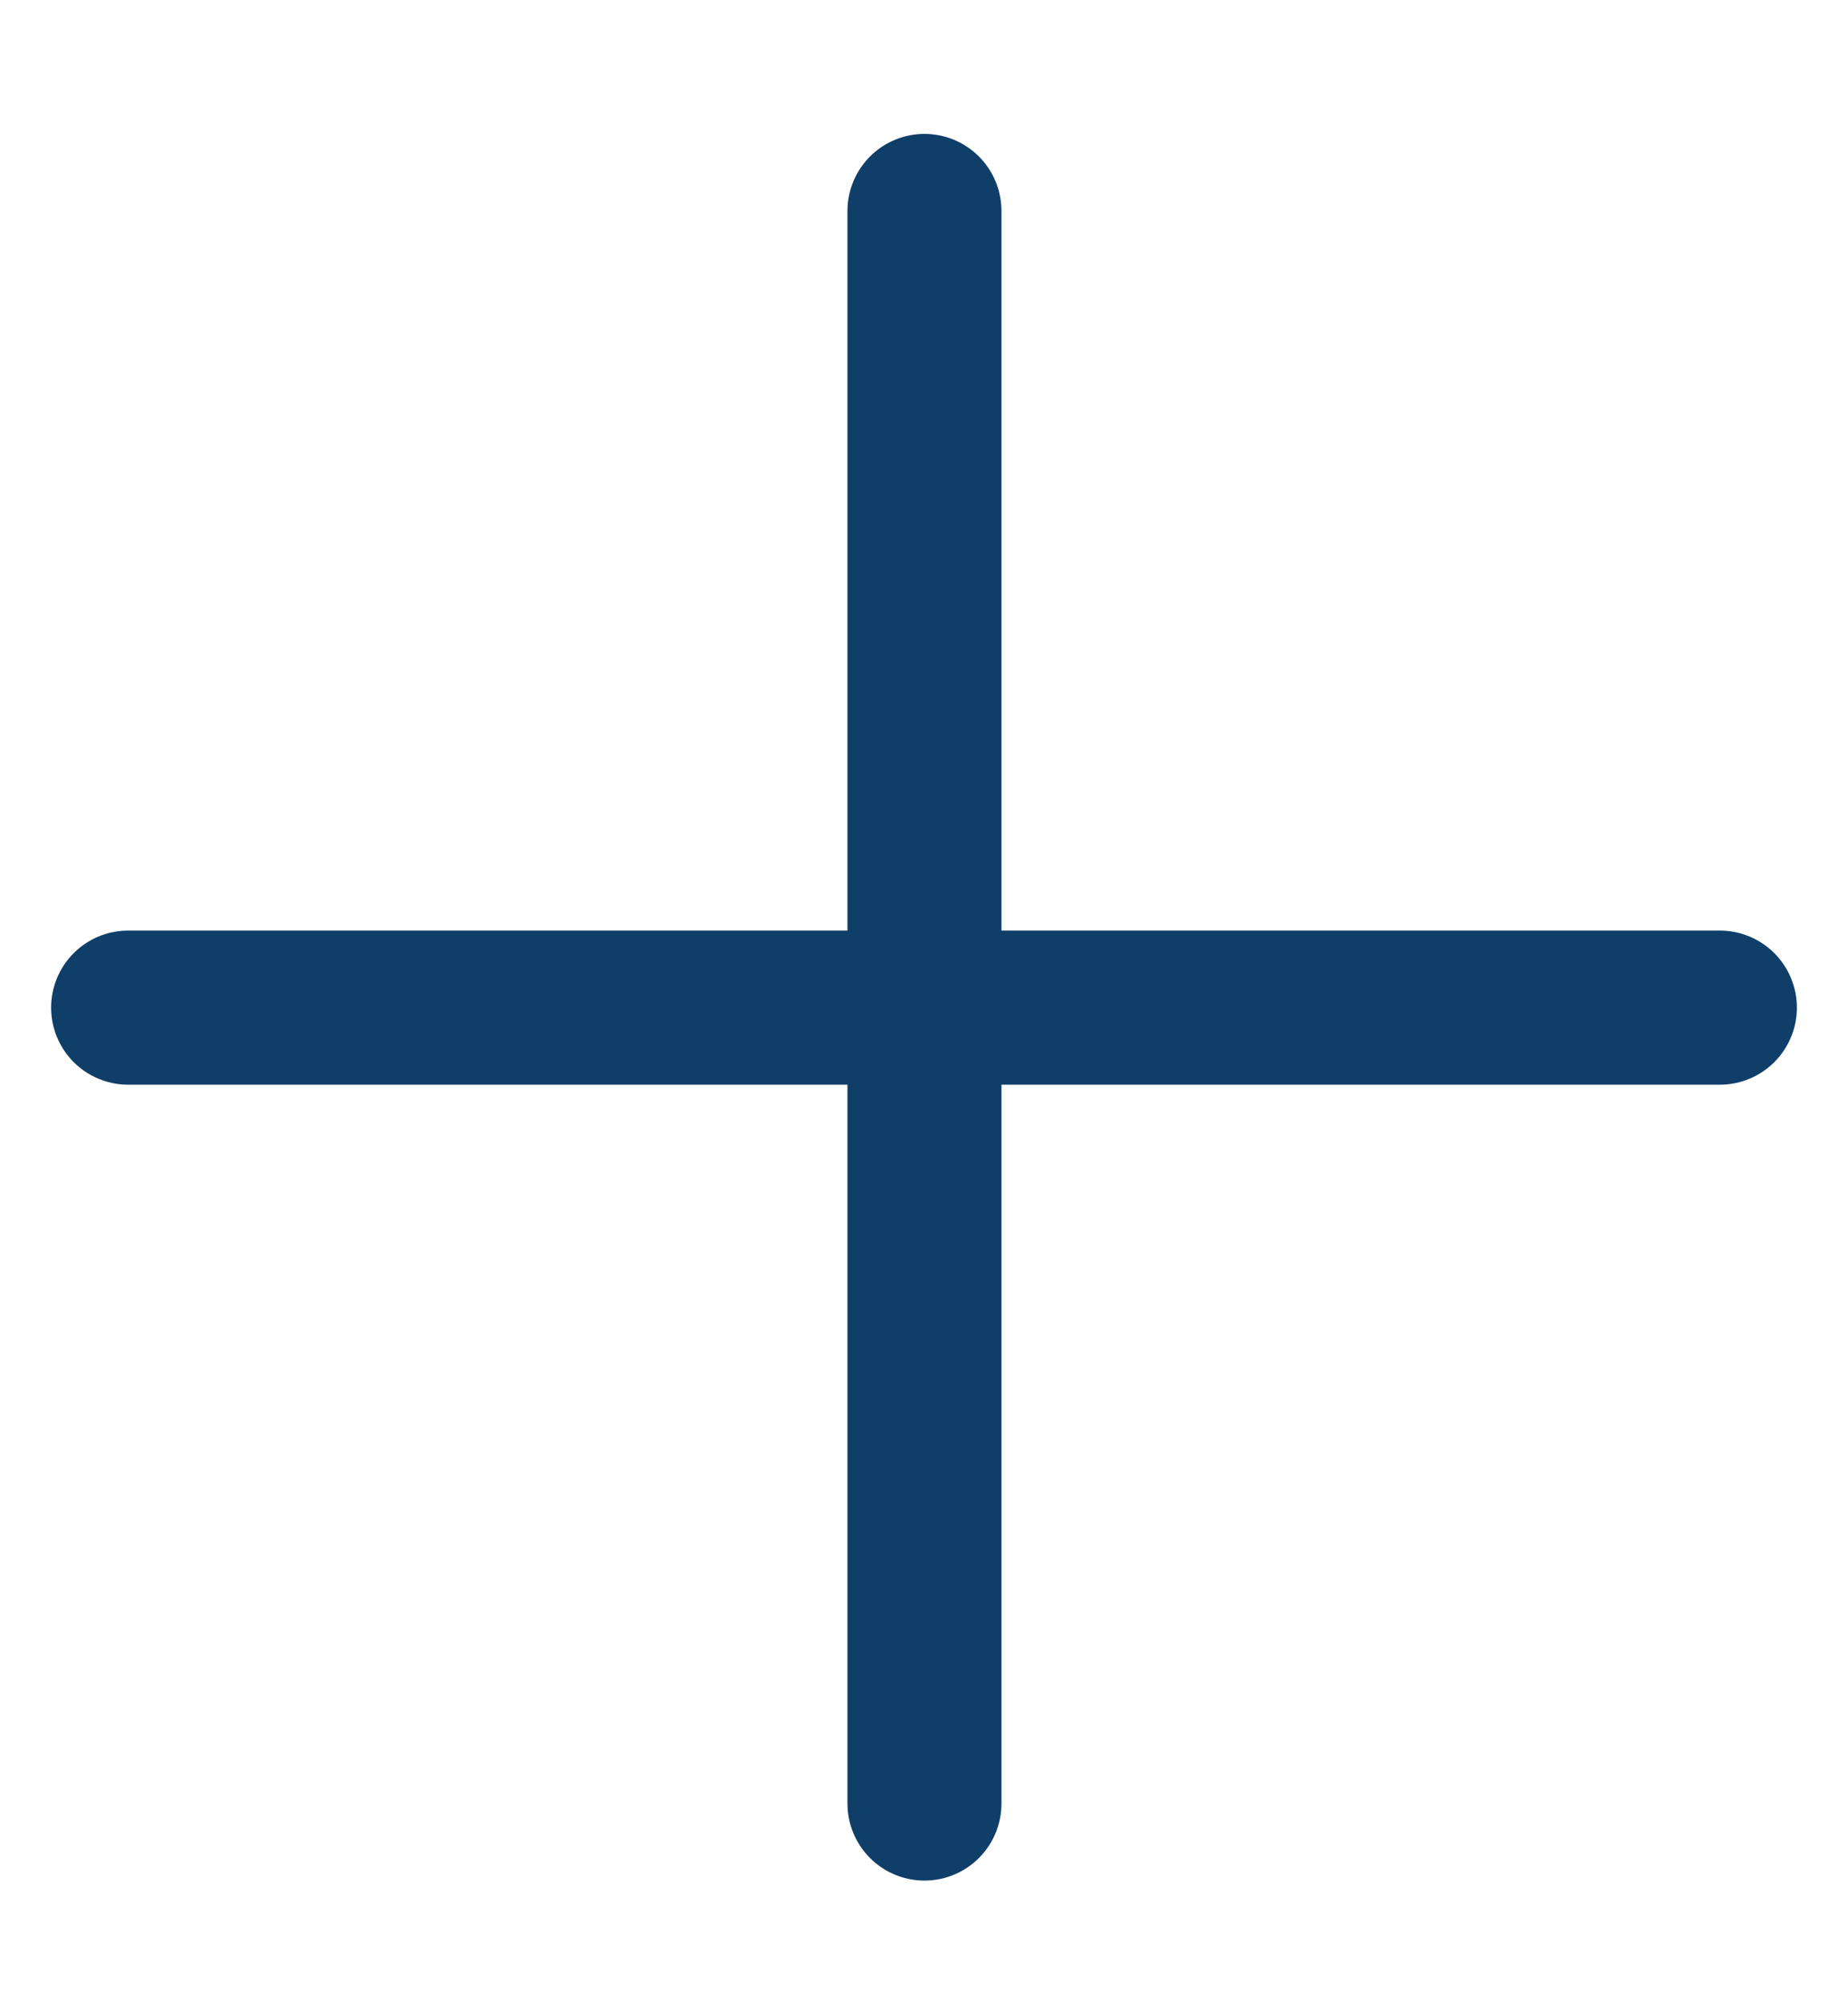 <svg width="12" height="13" viewBox="0 0 12 13" fill="none"
                                    xmlns="http://www.w3.org/2000/svg">
                                    <path d="M6.003 1.369L6.003 11.704" stroke="#0F3E69"
                                        stroke-linecap="round" />
                                    <path d="M11.168 6.539L0.832 6.539" stroke="#0F3E69"
                                        stroke-linecap="round" />
                                </svg>